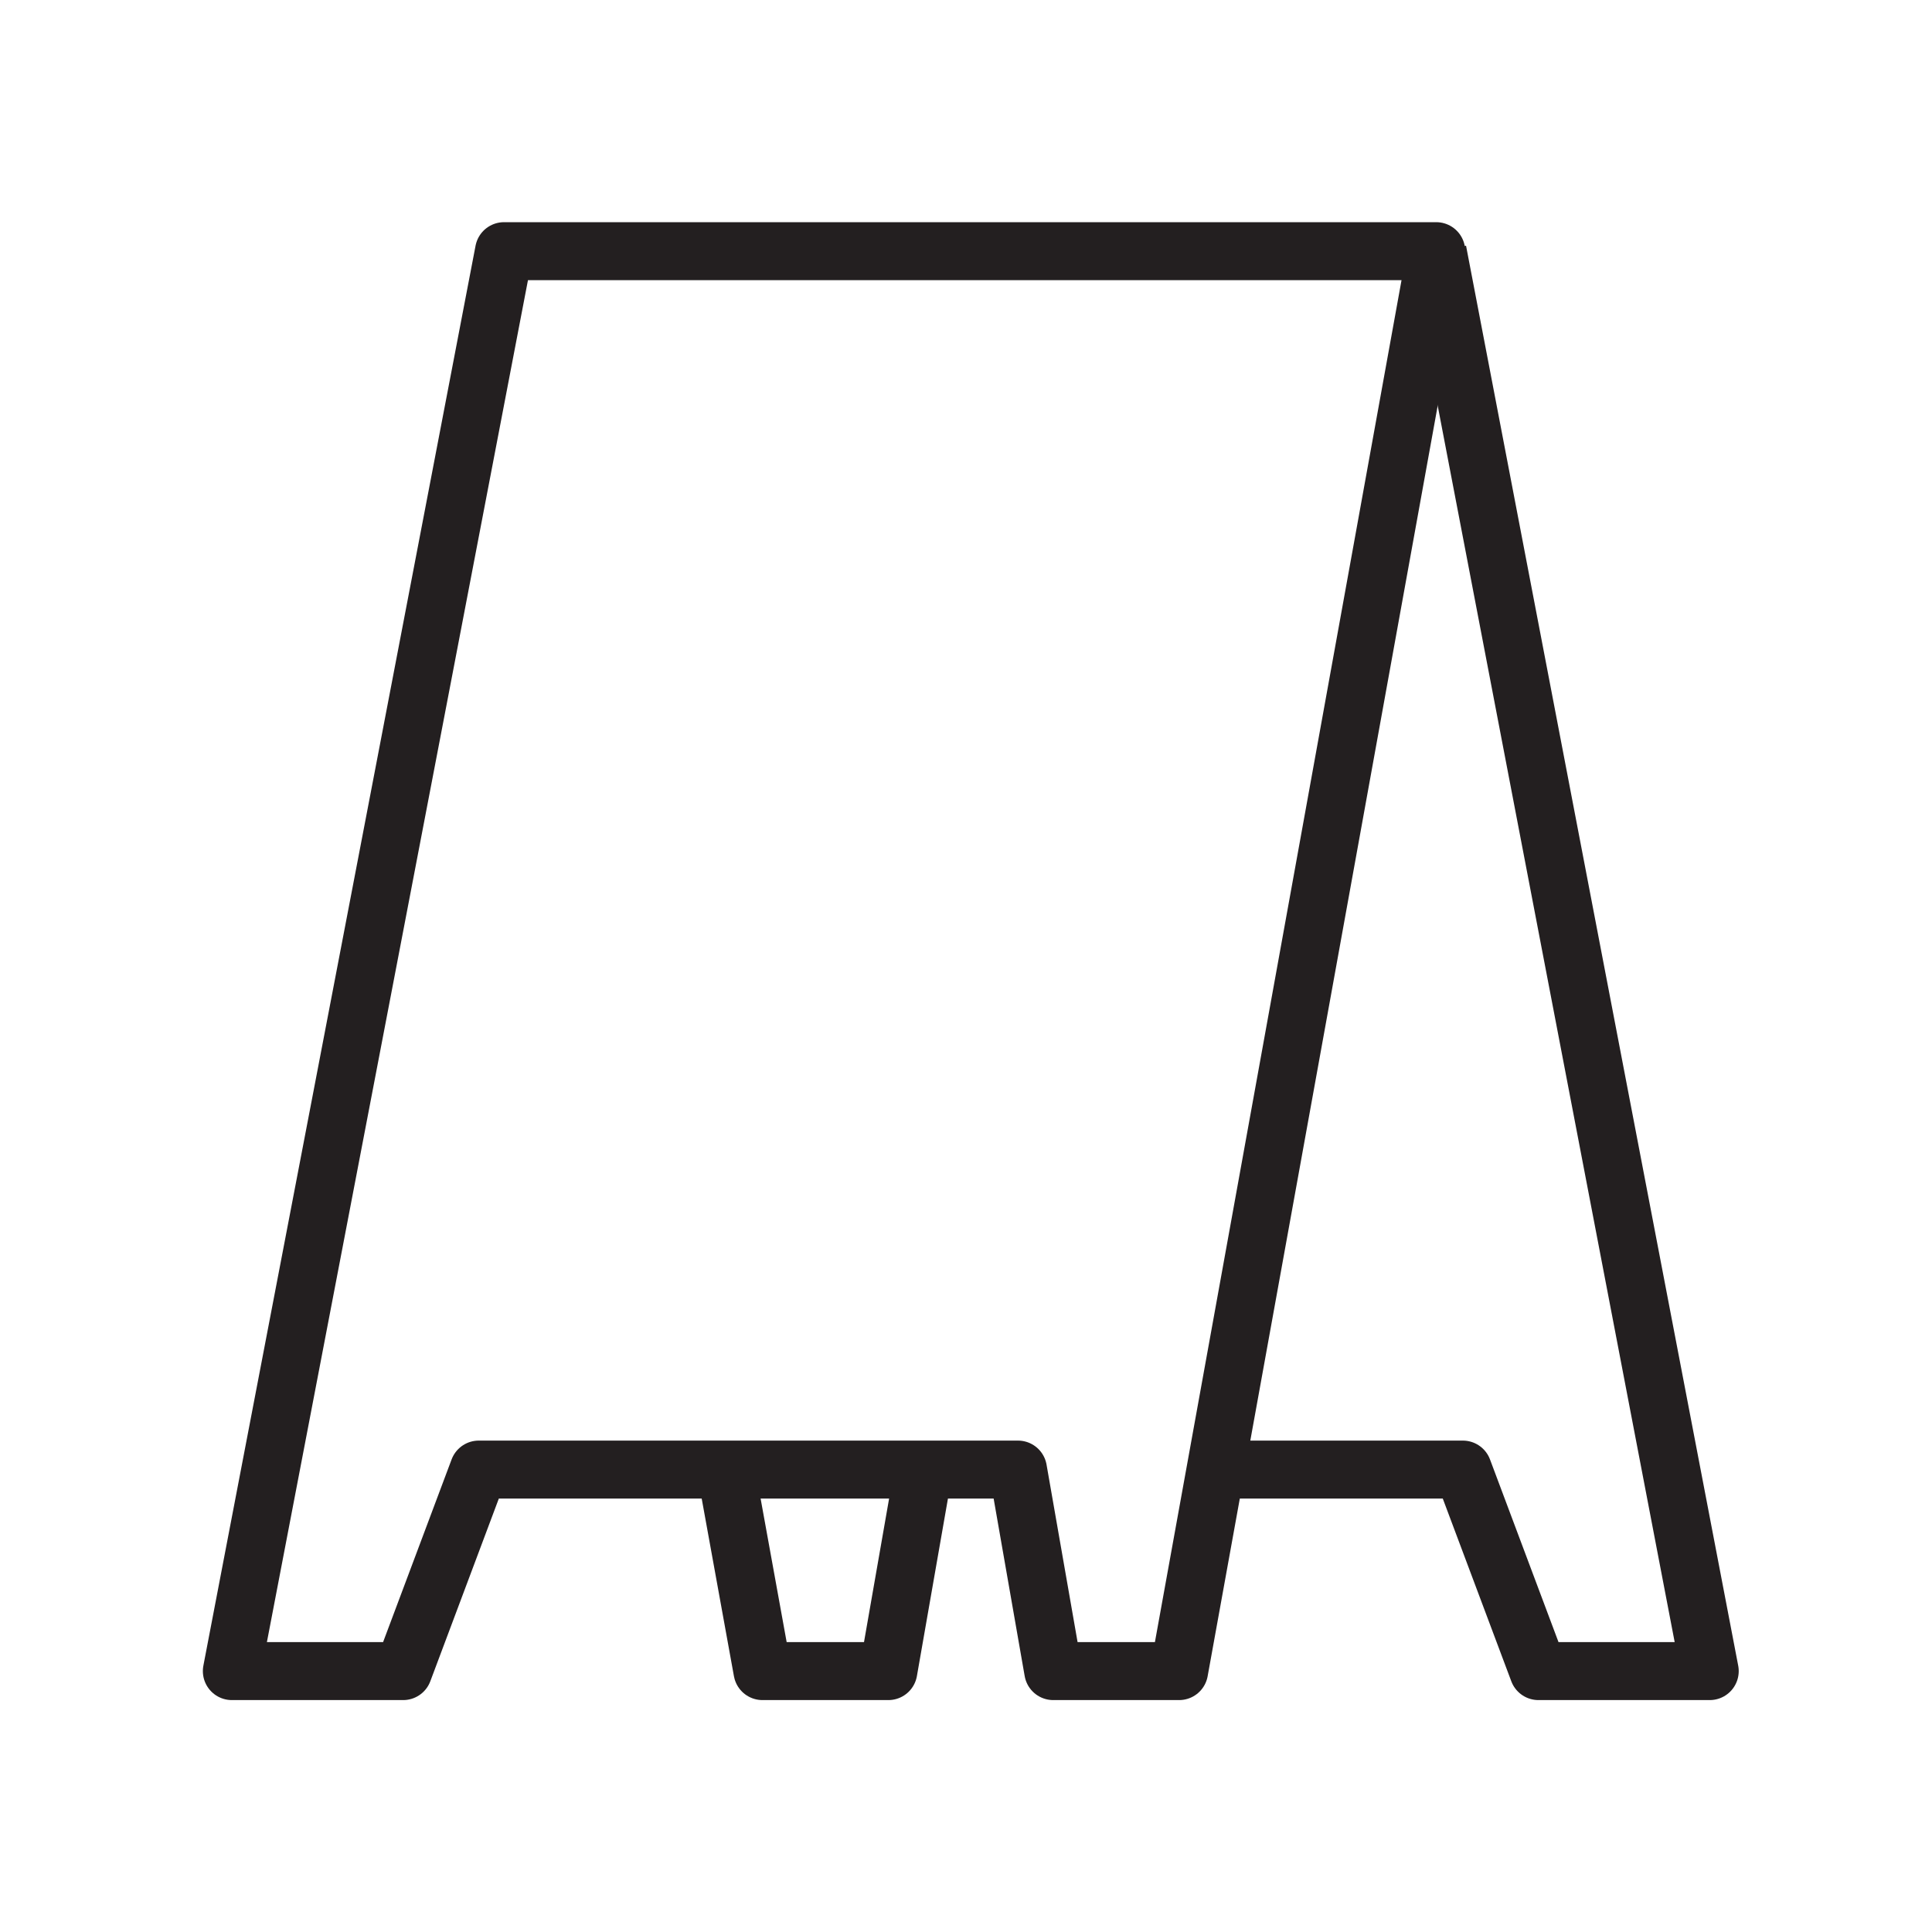 <svg width="100" height="100" viewBox="0 0 100 100" fill="none" xmlns="http://www.w3.org/2000/svg">
<rect width="100" height="100" fill="white"/>
<path d="M26.088 13L12 86.496H20.868L24.78 76.065H52.691L54.515 86.496H61.031L74.339 13H26.088Z" stroke="#231F20" stroke-width="3" stroke-linejoin="round"/>
<path d="M47.805 76.065L45.981 86.496H39.465L37.572 76.065" stroke="#231F20" stroke-width="3" stroke-linejoin="round"/>
<path d="M74.409 13L88.496 86.496H79.629L75.717 76.065H63.086" stroke="#231F20" stroke-width="3" stroke-linejoin="round"/>
</svg>
